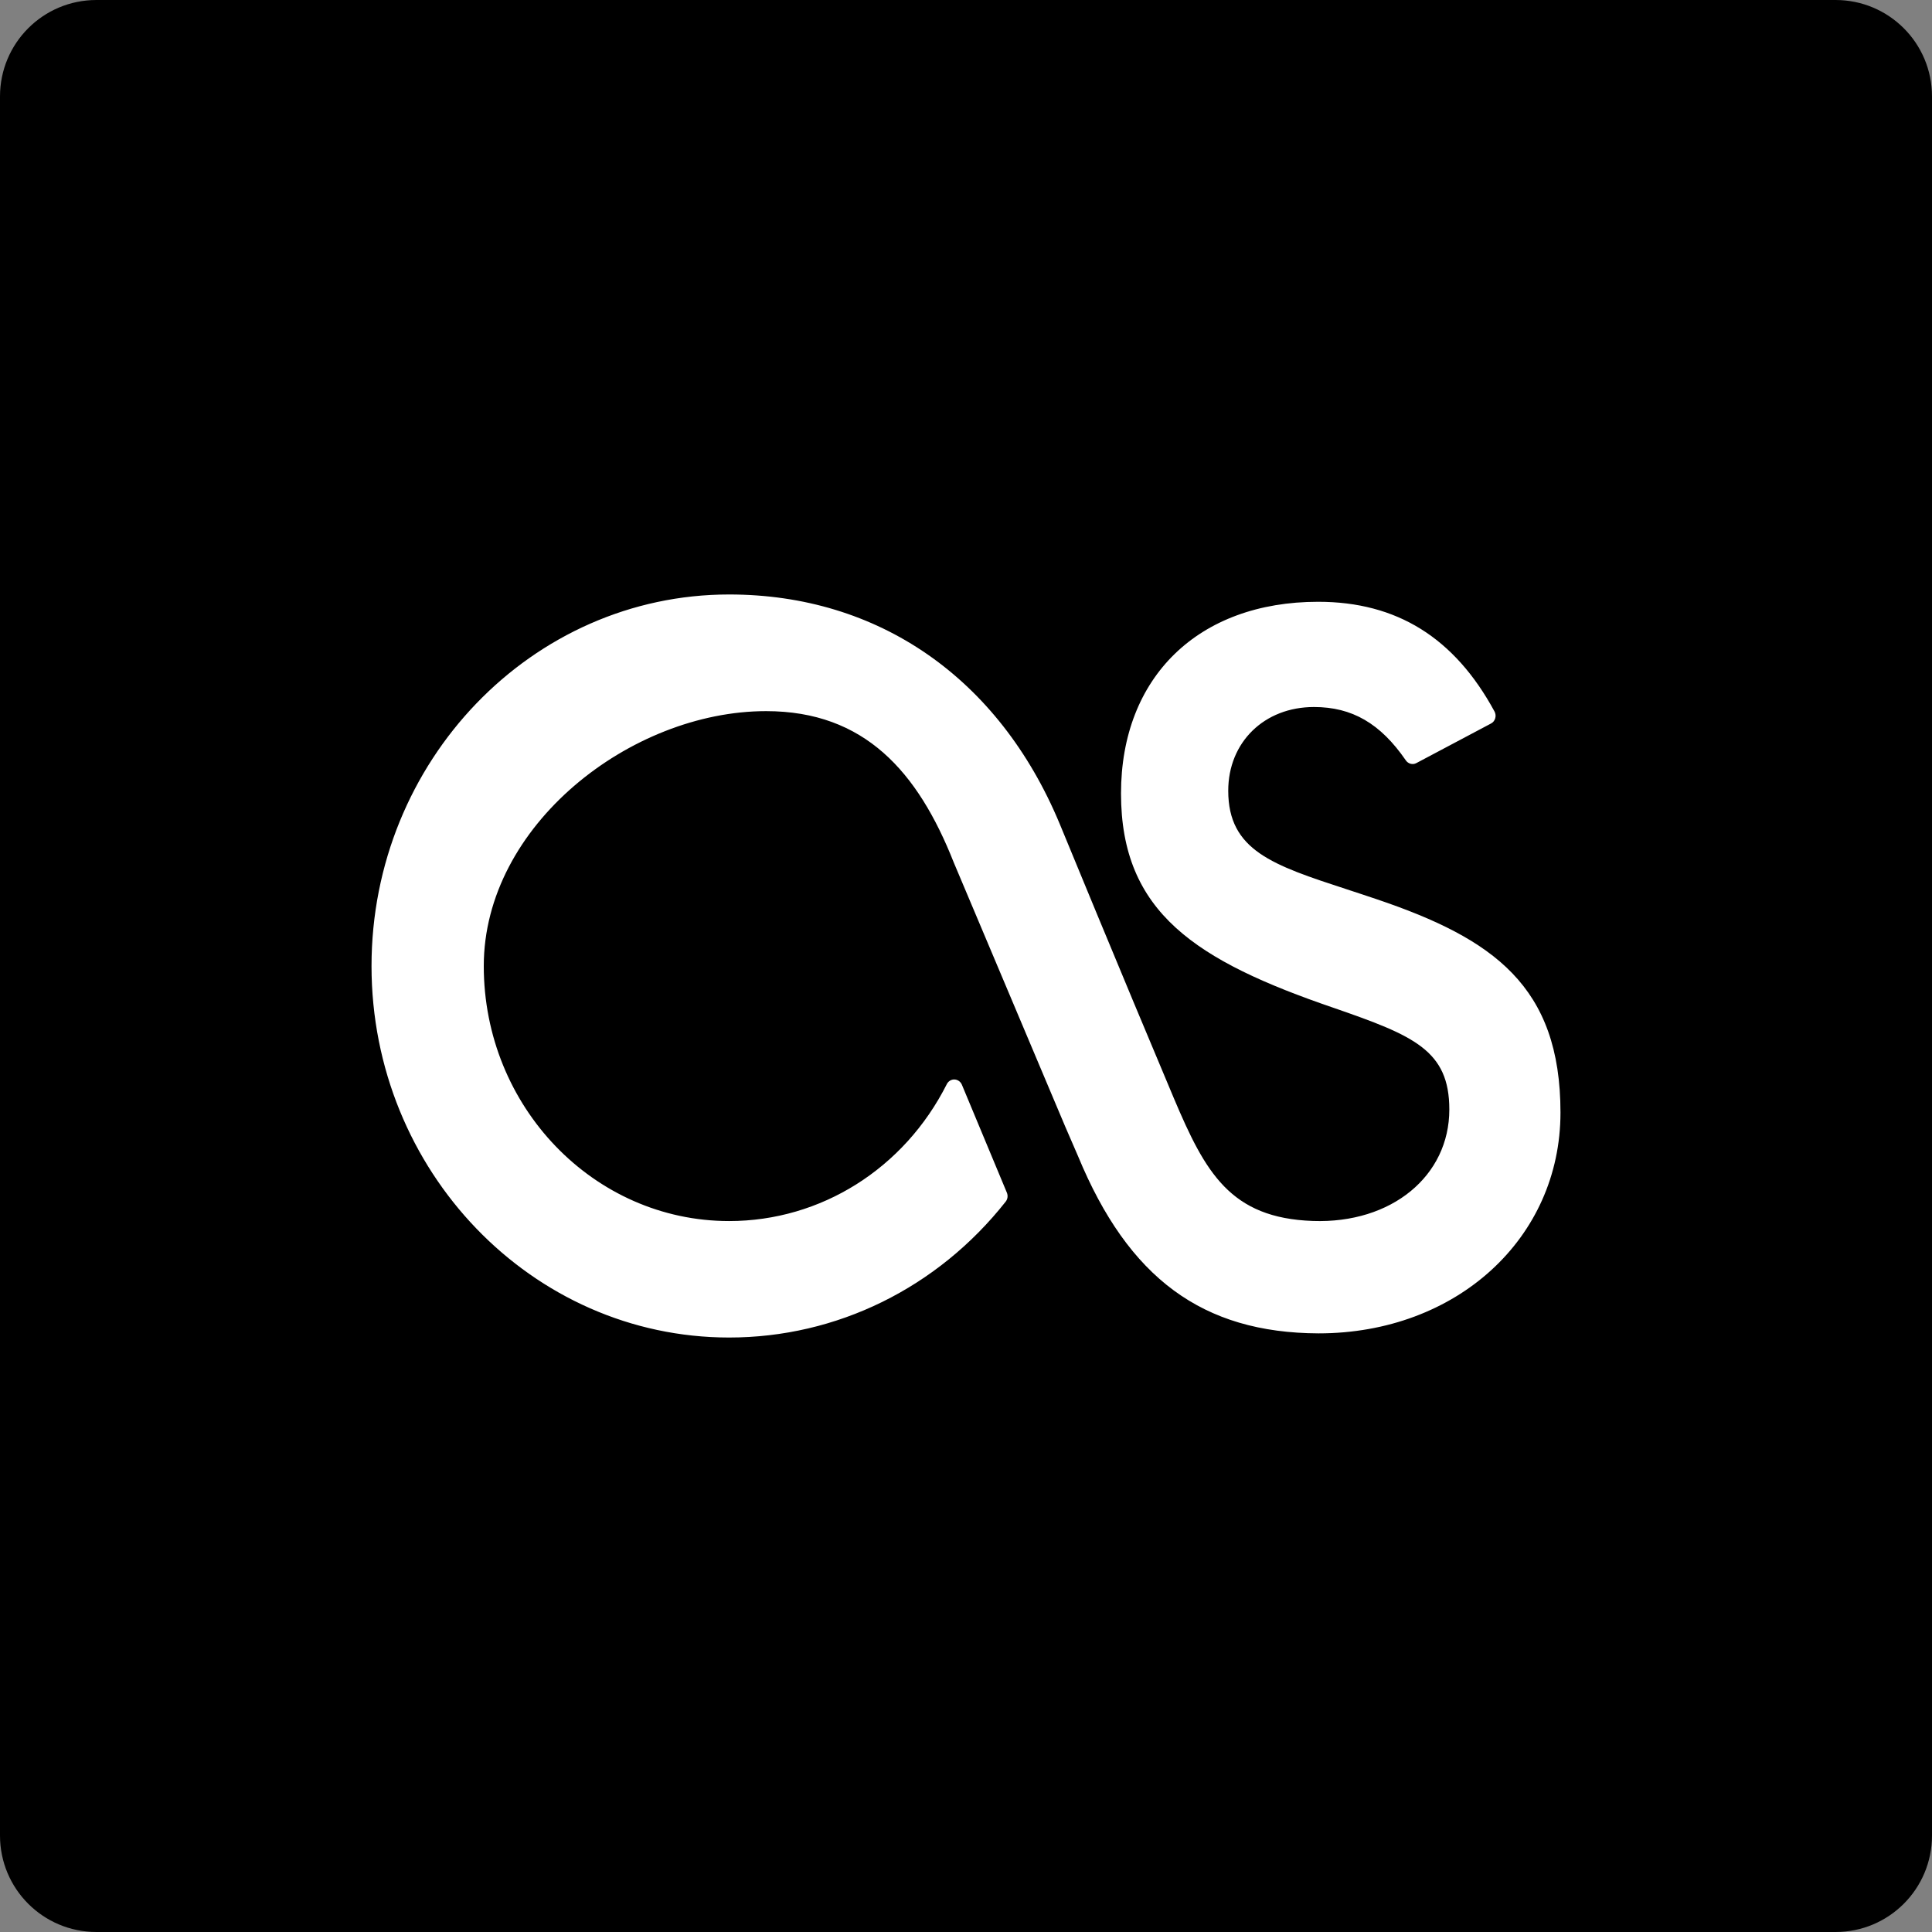 <?xml version="1.0" ?><svg height="60px" version="1.1" viewBox="0 0 60 60" width="60px" xmlns="http://www.w3.org/2000/svg" xmlns:sketch="http://www.bohemiancoding.com/sketch/ns" xmlns:xlink="http://www.w3.org/1999/xlink"><rect x="0" y="0" width="60" height="60" fill="#808080" stroke="none"/><title/><desc/><defs/><g fill="none" fill-rule="evenodd" id="soical" stroke="none" stroke-width="1"><g id="social" transform="translate(-173, -338)"><g id="slices" transform="translate(173, 138)"/><g fill="#000000" id="square-black" transform="translate(173, 138)"><path d="M2.996,200 L57.004,200 C58.659,200 60,201.337 60,202.996 L60,257.004 C60,258.659 58.663,260 57.004,260 L2.996,260 C1.341,260 0,258.663 0,257.004 L0,202.996 C0,201.341 1.337,200 2.996,200 Z" id="square-21"/></g><g fill="#FFFFFF" id="icon" transform="translate(182, 150)"><path d="M32.828,215.619 C30.53,214.868 29.144,214.415 29.144,212.557 C29.144,211.049 30.264,209.957 31.806,209.957 C32.989,209.957 33.87,210.466 34.66,211.615 C34.734,211.722 34.873,211.76 34.987,211.698 L37.307,210.468 C37.369,210.436 37.416,210.377 37.436,210.306 C37.456,210.236 37.448,210.162 37.414,210.097 C36.171,207.804 34.379,206.689 31.936,206.689 C28.217,206.689 25.814,209.026 25.814,212.642 C25.814,216.34 28.139,217.837 32.427,219.303 C34.911,220.163 36.01,220.619 36.01,222.457 C36.01,224.521 34.218,226.005 31.772,225.918 C29.209,225.829 28.432,224.417 27.455,222.106 C25.804,218.191 23.924,213.62 23.906,213.576 C22.02,209.054 18.279,206.462 13.644,206.462 C7.521,206.462 2.538,211.638 2.538,218.002 C2.538,224.362 7.521,229.538 13.644,229.538 C16.984,229.538 20.115,228.001 22.233,225.317 C22.294,225.239 22.308,225.134 22.27,225.041 L20.871,221.684 C20.831,221.591 20.741,221.528 20.643,221.524 C20.542,221.52 20.451,221.578 20.405,221.667 C19.083,224.292 16.493,225.921 13.644,225.921 C9.441,225.921 6.024,222.37 6.024,218.002 C6.024,213.634 10.59,210.085 14.792,210.085 C17.851,210.085 19.506,211.968 20.619,214.783 L24.082,222.988 L24.481,223.909 C26.047,227.697 28.346,229.395 31.949,229.409 C36.232,229.409 39.462,226.46 39.462,222.552 C39.462,218.624 37.373,217.152 33.766,215.93 C33.442,215.82 33.129,215.718 32.828,215.619 Z" id="last.fm"/></g></g></g></svg>